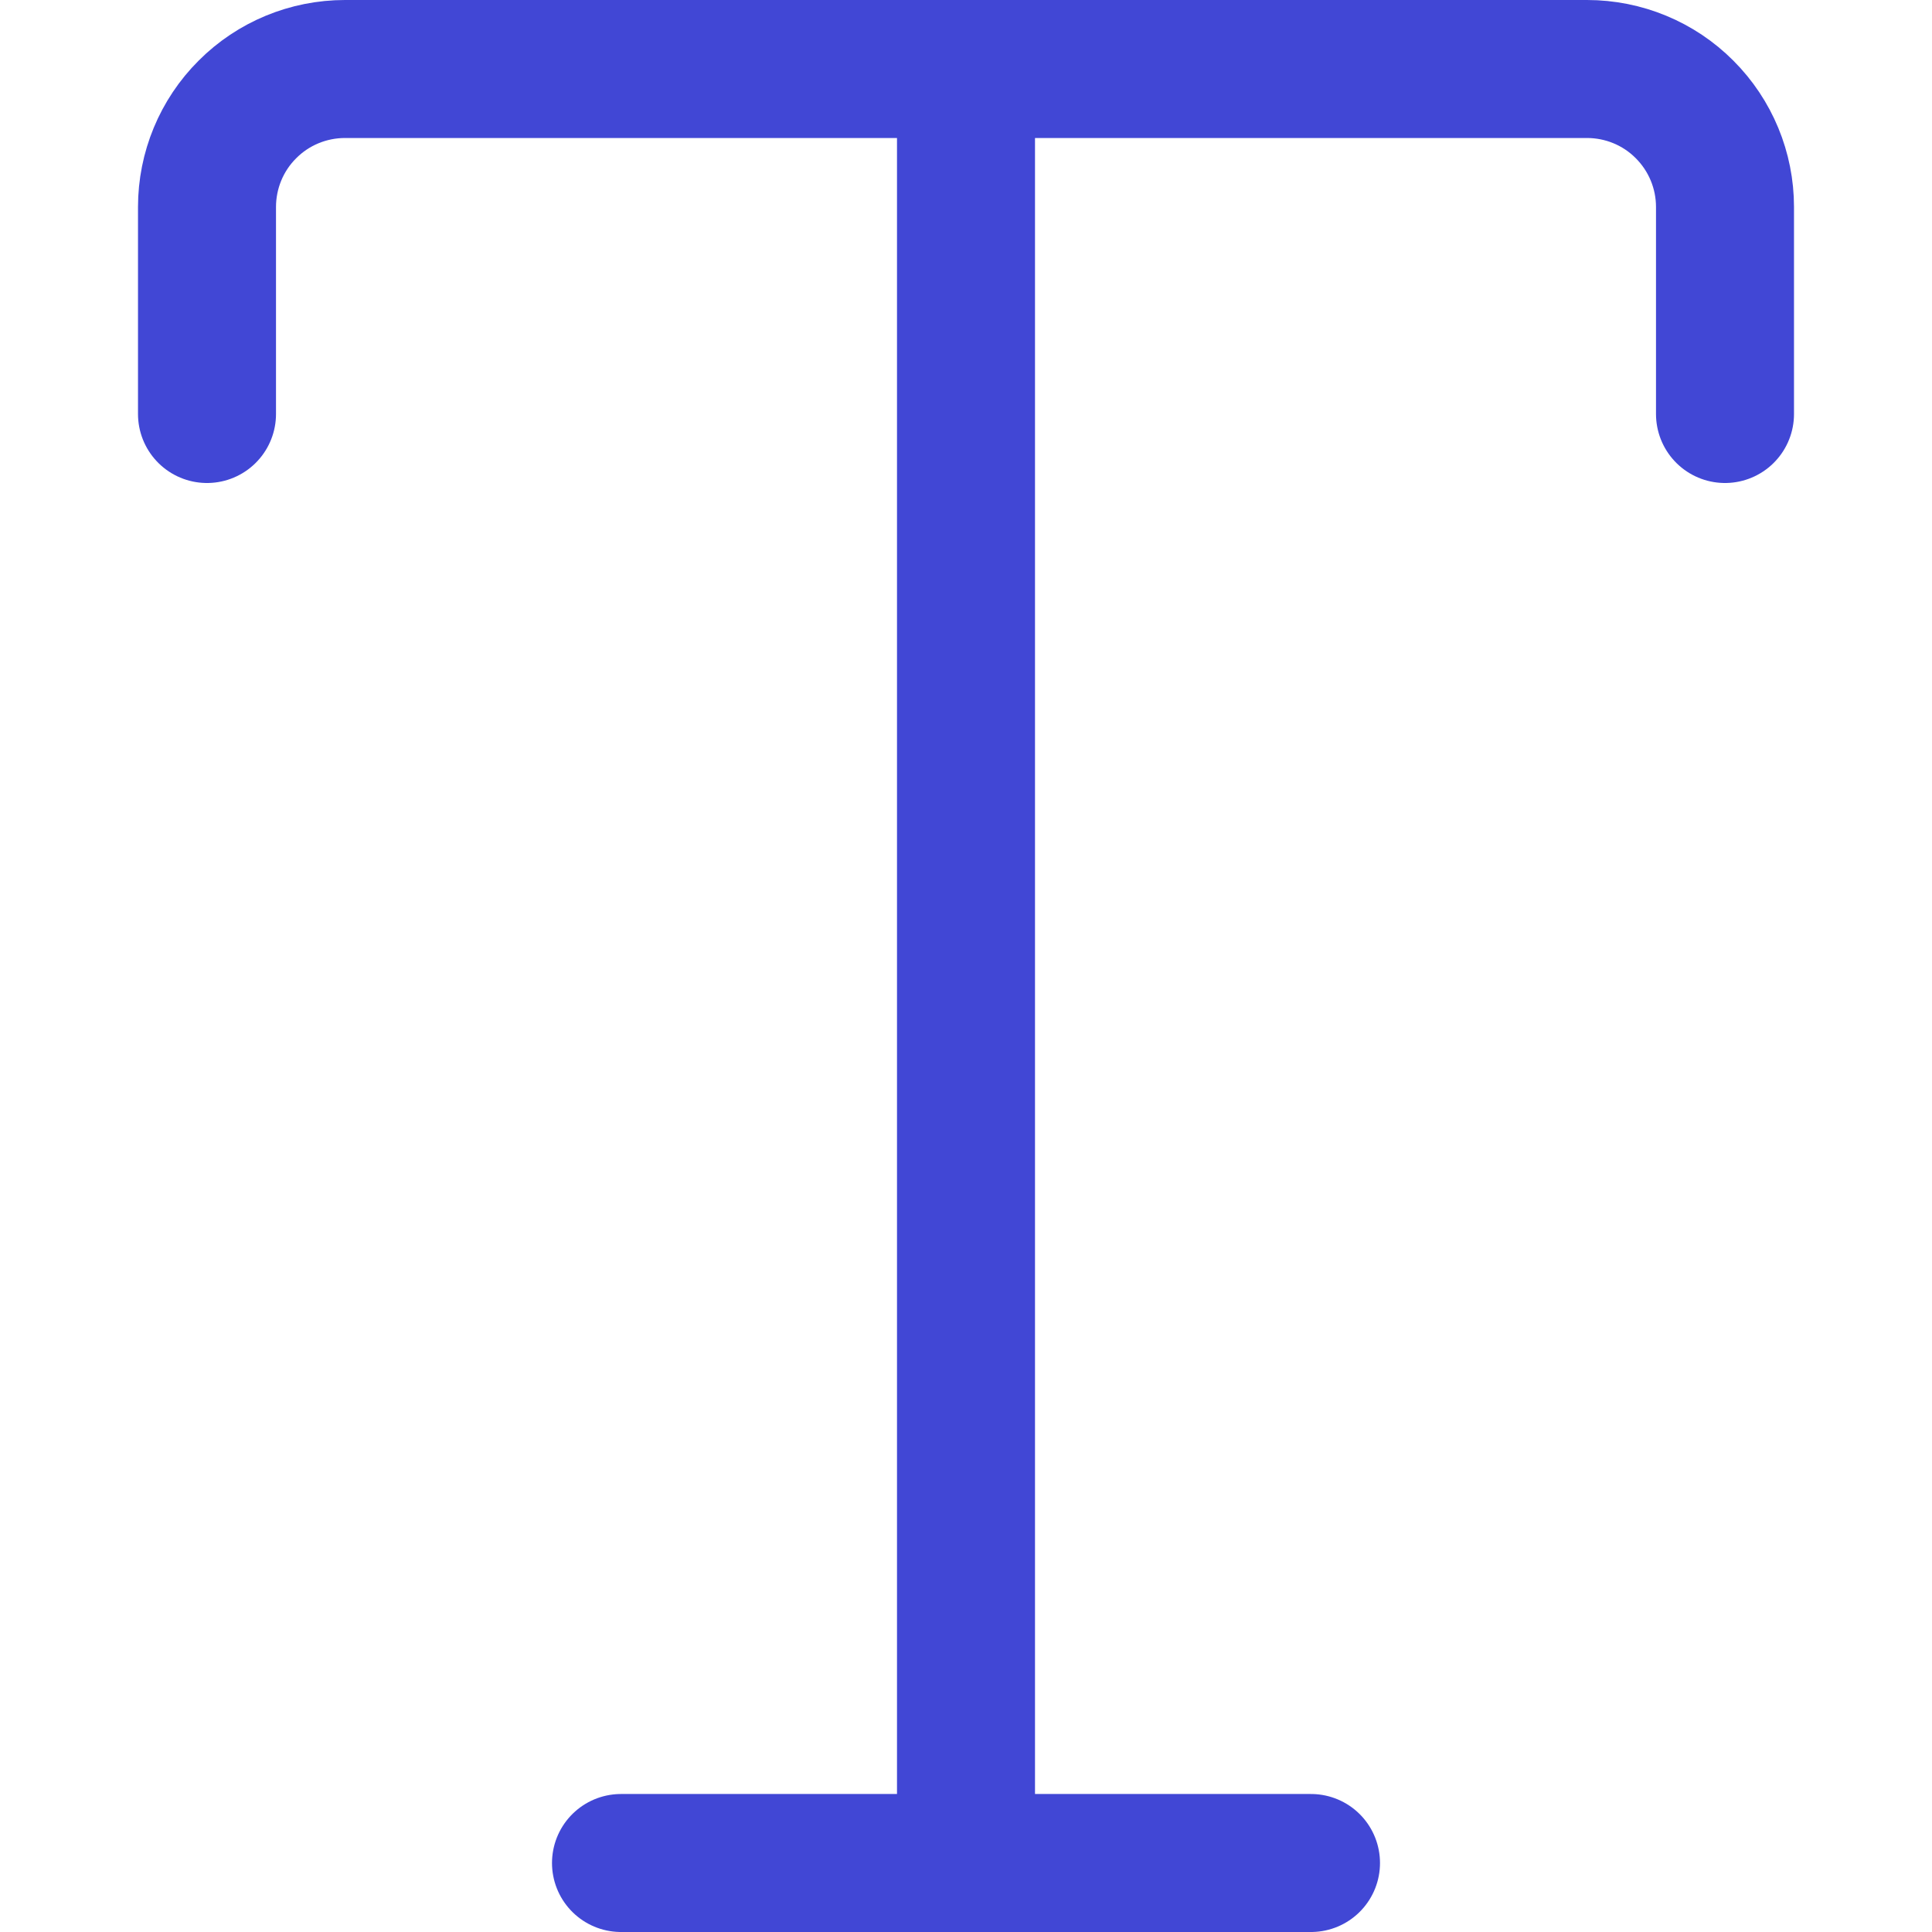 <svg xmlns="http://www.w3.org/2000/svg" fill="none" viewBox="0 0 14 14" id="Text-Style--Streamline-Core">
  <desc>
    Text Style Streamline Icon: https://streamlinehq.com
  </desc>
  <g id="text-style--text-style-formatting-format">
    <path id="Vector" stroke="#4147d5" stroke-linecap="round" stroke-linejoin="round" d="M7 0.5v13" stroke-width="1"></path>
    <path id="Vector_2" stroke="#4147d5" stroke-linecap="round" stroke-linejoin="round" d="M4.5 13.5h5" stroke-width="1"></path>
    <path id="Vector_3" stroke="#4147d5" stroke-linecap="round" stroke-linejoin="round" d="M1.5 3V1.5c0 -0.265 0.105 -0.52 0.293 -0.707C1.98 0.605 2.235 0.5 2.5 0.5h9c0.265 0 0.52 0.105 0.707 0.293 0.188 0.188 0.293 0.442 0.293 0.707V3" stroke-width="1"></path>
  </g>
</svg>